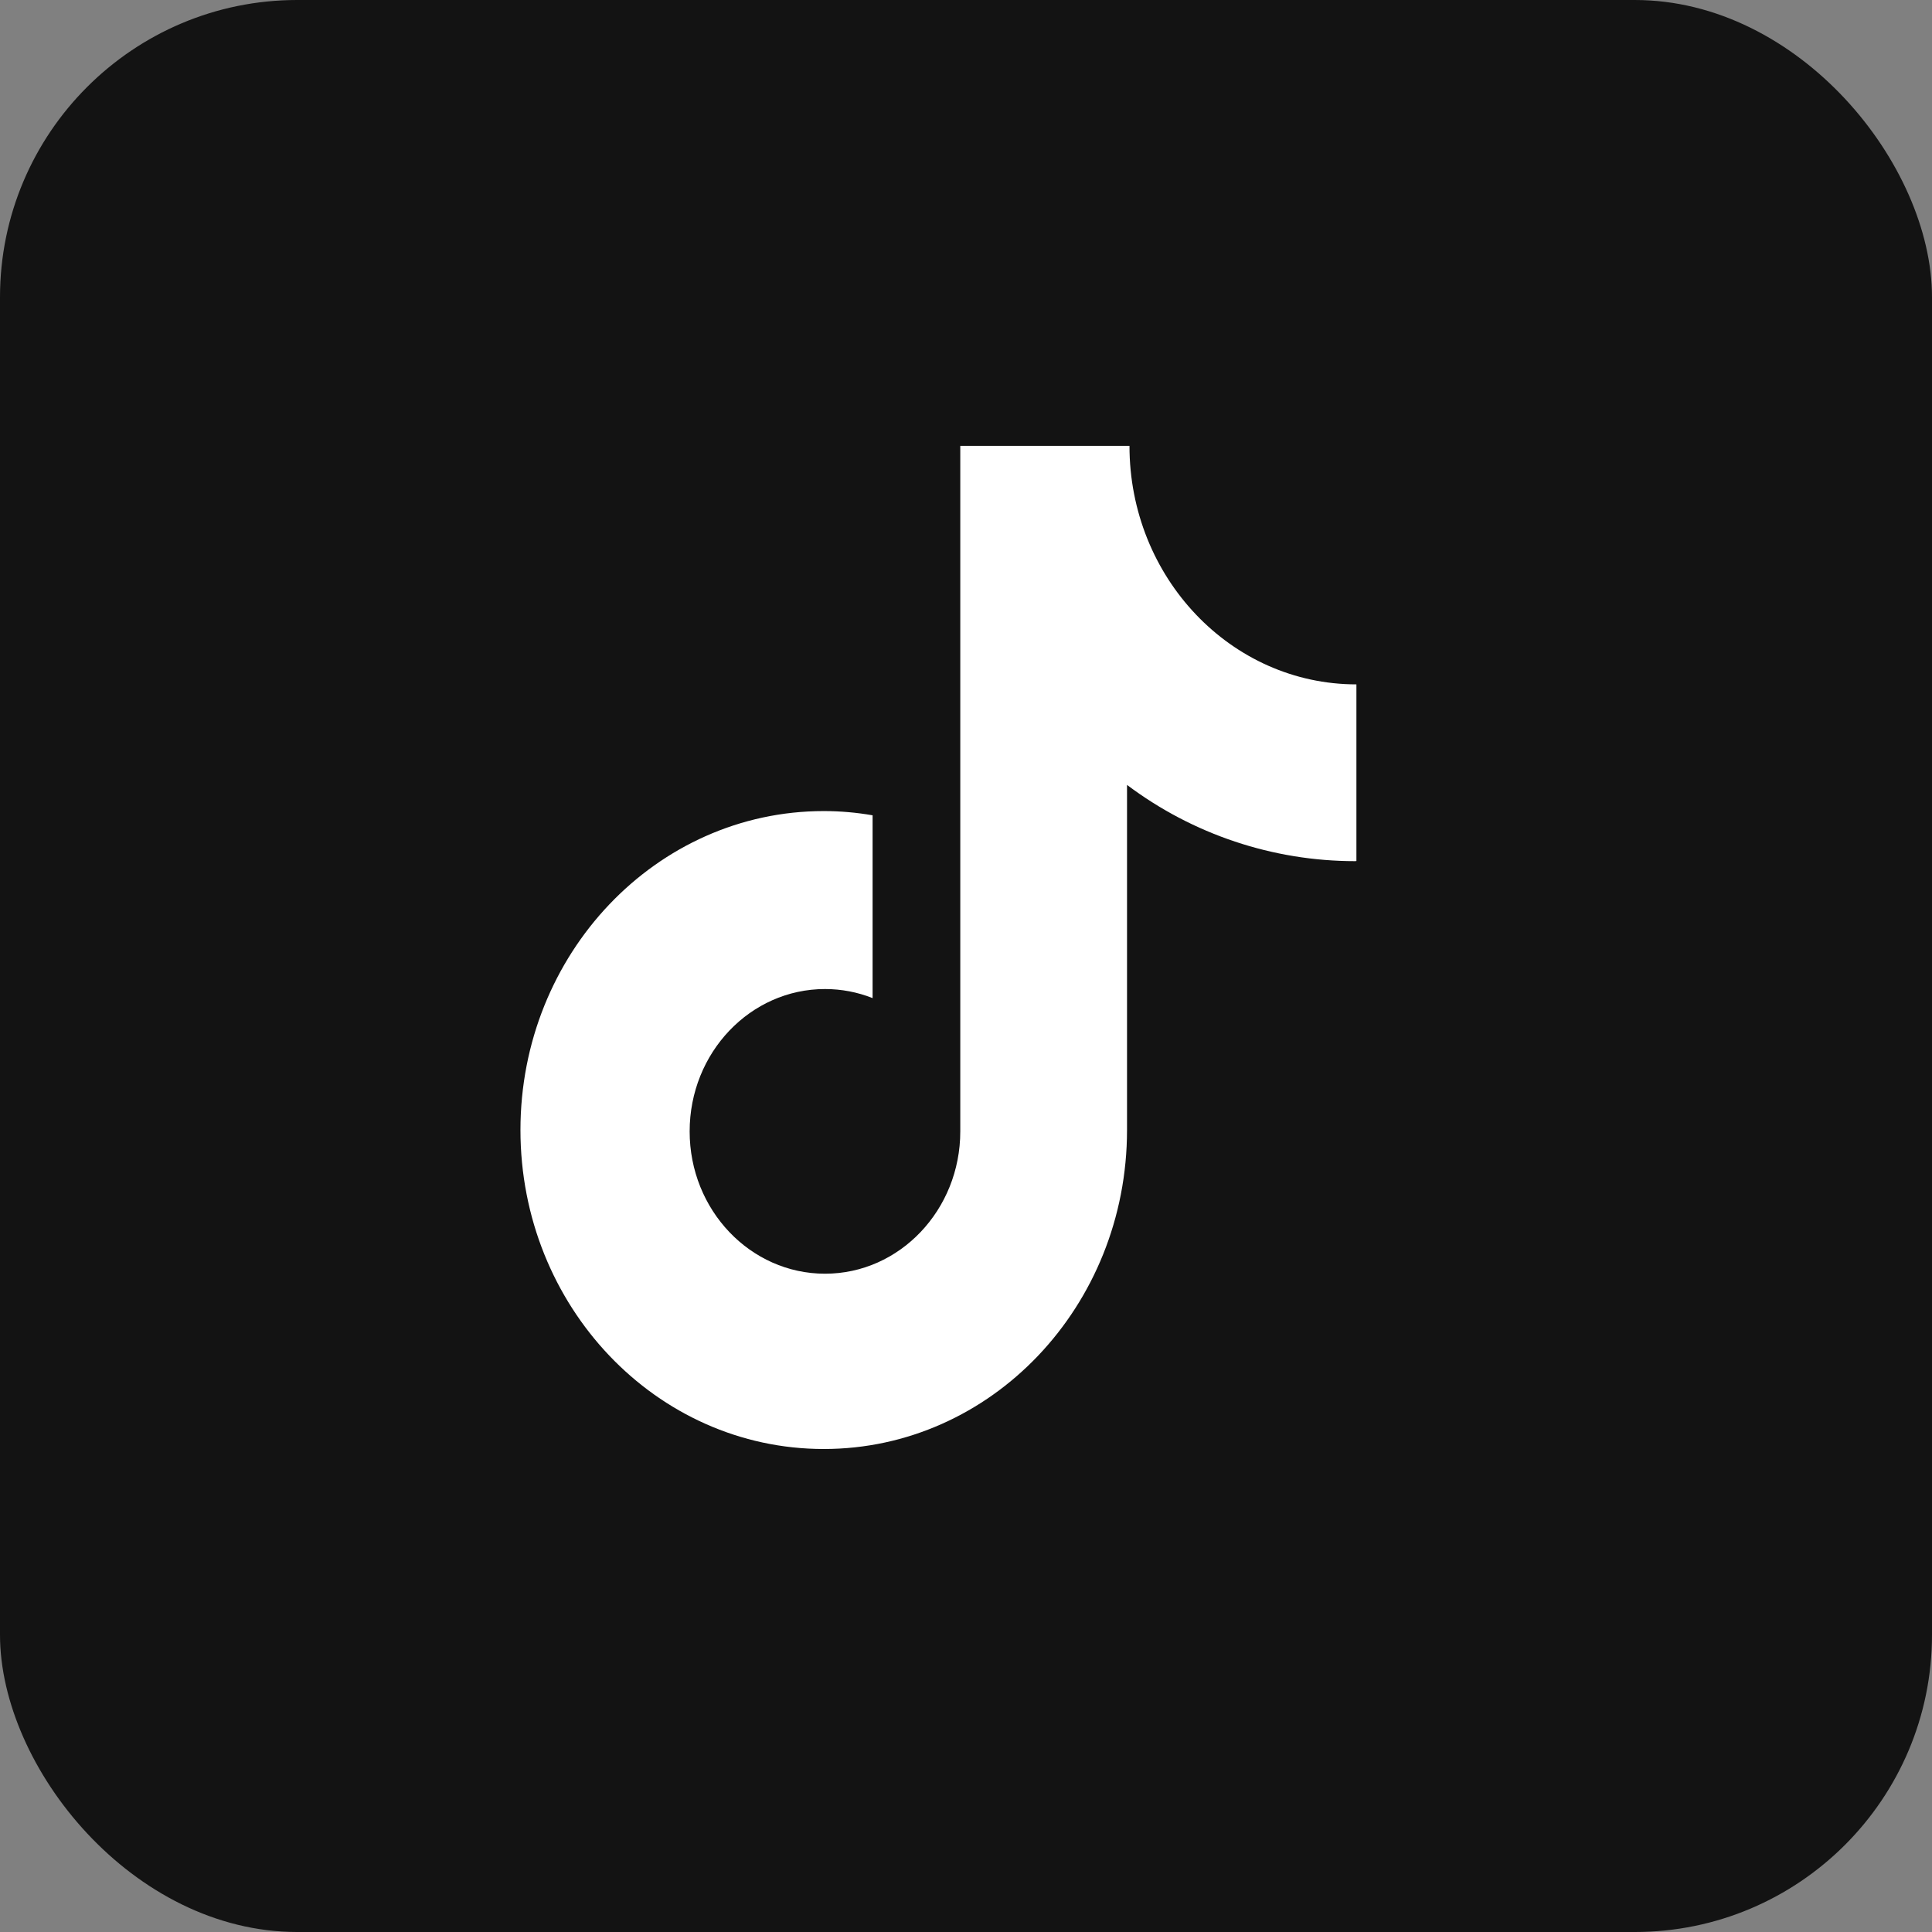 <svg
                xmlns="http://www.w3.org/2000/svg"
                xmlns:xlink="http://www.w3.org/1999/xlink"
                width="26px"
                height="26px"
                viewBox="0 0 26 26"
                version="1.1"
              >
                <rect x="0" y="0" width="26" height="26" fill="#808080" stroke="none"/>
                <title>编组 6备份 2</title>
                <g
                  id="页面-1"
                  stroke="none"
                  stroke-width="1"
                  fill="none"
                  fill-rule="evenodd"
                >
                  <g
                    id="首页备份"
                    transform="translate(-395, -5917)"
                  >
                    <g
                      id="编组-9备份-12"
                      transform="translate(0, 5712)"
                    >
                      <g
                        id="编组-6备份-2"
                        transform="translate(395, 205)"
                      >
                        <rect
                          id="矩形"
                          fill-opacity="0.849"
                          fill="#000000"
                          x="0"
                          y="0"
                          width="26"
                          height="26"
                          rx="4"
                        ></rect>
                        <g
                          id="douyin"
                          transform="translate(7, 6)"
                          fill="#FFFFFF"
                          fill-rule="nonzero"
                        >
                          <path
                            id="路径"
                            d="M11.238,5.589 C10.13,5.589 9.053,5.229 8.167,4.563 L8.167,9.207 C8.167,11.579 6.34,13.5 4.086,13.5 C1.831,13.5 0.004,11.579 0.004,9.207 C0.004,6.836 1.831,4.915 4.086,4.915 C4.311,4.915 4.53,4.935 4.743,4.972 L4.743,7.432 C4.539,7.351 4.322,7.31 4.103,7.31 C3.097,7.31 2.281,8.167 2.281,9.226 C2.281,10.283 3.097,11.141 4.103,11.141 C5.107,11.141 5.923,10.283 5.923,9.226 L5.923,0 L8.2,0 C8.2,1.773 9.567,3.21 11.254,3.21 L11.254,5.587 L11.238,5.589"
                          ></path>
                        </g>
                      </g>
                    </g>
                  </g>
                </g>
              </svg>